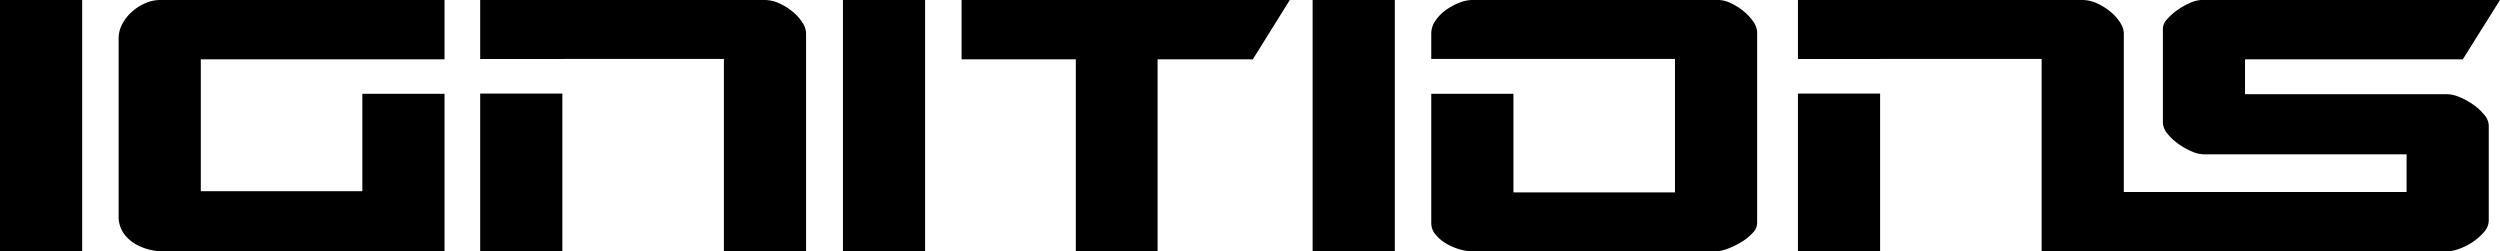 <svg xmlns="http://www.w3.org/2000/svg" viewBox="0 0 720 72.38">
  <g id="unit_logo" transform="translate(77.817 -227.817)">
    <path d="M0,0H23.663V72.38H0Z" transform="translate(-77.817 227.817)" fill="currentColor"/>
    <path d="M116.1,27.013V72.379H34.135a15.986,15.986,0,0,1-2.656-.4,15.322,15.322,0,0,1-4.04-1.5A11.152,11.152,0,0,1,23.8,67.358a8.555,8.555,0,0,1-1.559-5.367V11.082a8.759,8.759,0,0,1,1.04-4.155,12.711,12.711,0,0,1,2.77-3.521A14.061,14.061,0,0,1,29.921.924,10.547,10.547,0,0,1,34.135,0H116.1V17.084H45.909V55.065H92.432V27.013Z" transform="translate(-65.893 227.818)" fill="currentColor"/>
    <path d="M0,0H23.665V72.38H0Z" transform="translate(164.95 227.817)" fill="currentColor"/>
    <path d="M180.289,17.083V0h94.528L264.161,17.083H236.739v55.3H213.19v-55.3Z" transform="translate(18.83 227.818)" fill="currentColor"/>
    <path d="M0,0H23.665V72.38H0Z" transform="translate(300.218 227.817)" fill="currentColor"/>
    <path d="M338.538,16.969H268.35V9.58a6.446,6.446,0,0,1,1.212-3.636,11.961,11.961,0,0,1,3-3.058,18.352,18.352,0,0,1,3.81-2.08A10.23,10.23,0,0,1,280.124,0h71a8.4,8.4,0,0,1,3.405.865,17.215,17.215,0,0,1,3.636,2.25,14.376,14.376,0,0,1,2.885,3.061A5.66,5.66,0,0,1,362.2,9.35V64.3a4.251,4.251,0,0,1-1.329,2.826,14.626,14.626,0,0,1-3.232,2.6,22.917,22.917,0,0,1-3.925,1.9,10.126,10.126,0,0,1-3.405.75H280.124a13.278,13.278,0,0,1-3.634-.578,16.163,16.163,0,0,1-3.868-1.673,11.281,11.281,0,0,1-3.06-2.6A5.056,5.056,0,0,1,268.35,64.3V27.013h23.666v28.4h46.522Z" transform="translate(66.038 227.817)" fill="currentColor"/>
    <path d="M182.845,6.521a13.074,13.074,0,0,0-2.771-3.115A17.22,17.22,0,0,0,176.206.98,10.054,10.054,0,0,0,171.992,0H90.032V17H113.7v-.028h46.521V72.378h23.665V9.579a5.918,5.918,0,0,0-1.038-3.058" transform="translate(-29.554 227.817)" fill="currentColor"/>
    <path d="M0,0H23.665V45.429H0Z" transform="translate(60.478 254.767)" fill="currentColor"/>
    <path d="M531.492,30.072a19.574,19.574,0,0,0-3.925-2.135,9.557,9.557,0,0,0-3.406-.81h-58.3V17.084h62.718L539.292,0H453.282a8.579,8.579,0,0,0-3.174.806,19.989,19.989,0,0,0-3.637,2.021,16.844,16.844,0,0,0-3,2.654,4.175,4.175,0,0,0-1.27,2.6V35.208a5.213,5.213,0,0,0,1.27,3.232,15.014,15.014,0,0,0,3.117,2.943,20.129,20.129,0,0,0,3.866,2.2,9.188,9.188,0,0,0,3.521.865h58.412V55.3H430.949V9.58a5.925,5.925,0,0,0-1.04-3.06,13.064,13.064,0,0,0-2.77-3.115A17.344,17.344,0,0,0,423.272.98,10.054,10.054,0,0,0,419.059,0H337.1V17h23.666v-.026h46.52V72.38H524.161a10.633,10.633,0,0,0,3.466-.751,17.112,17.112,0,0,0,3.923-2.02,16.059,16.059,0,0,0,3.173-2.828,5.012,5.012,0,0,0,1.329-3.29V36.131a4.986,4.986,0,0,0-1.329-3.115,15.847,15.847,0,0,0-3.232-2.945" transform="translate(102.891 227.817)" fill="currentColor"/>
    <path d="M0,0H23.665V45.429H0Z" transform="translate(439.988 254.767)" fill="currentColor"/>
  </g>
</svg>
